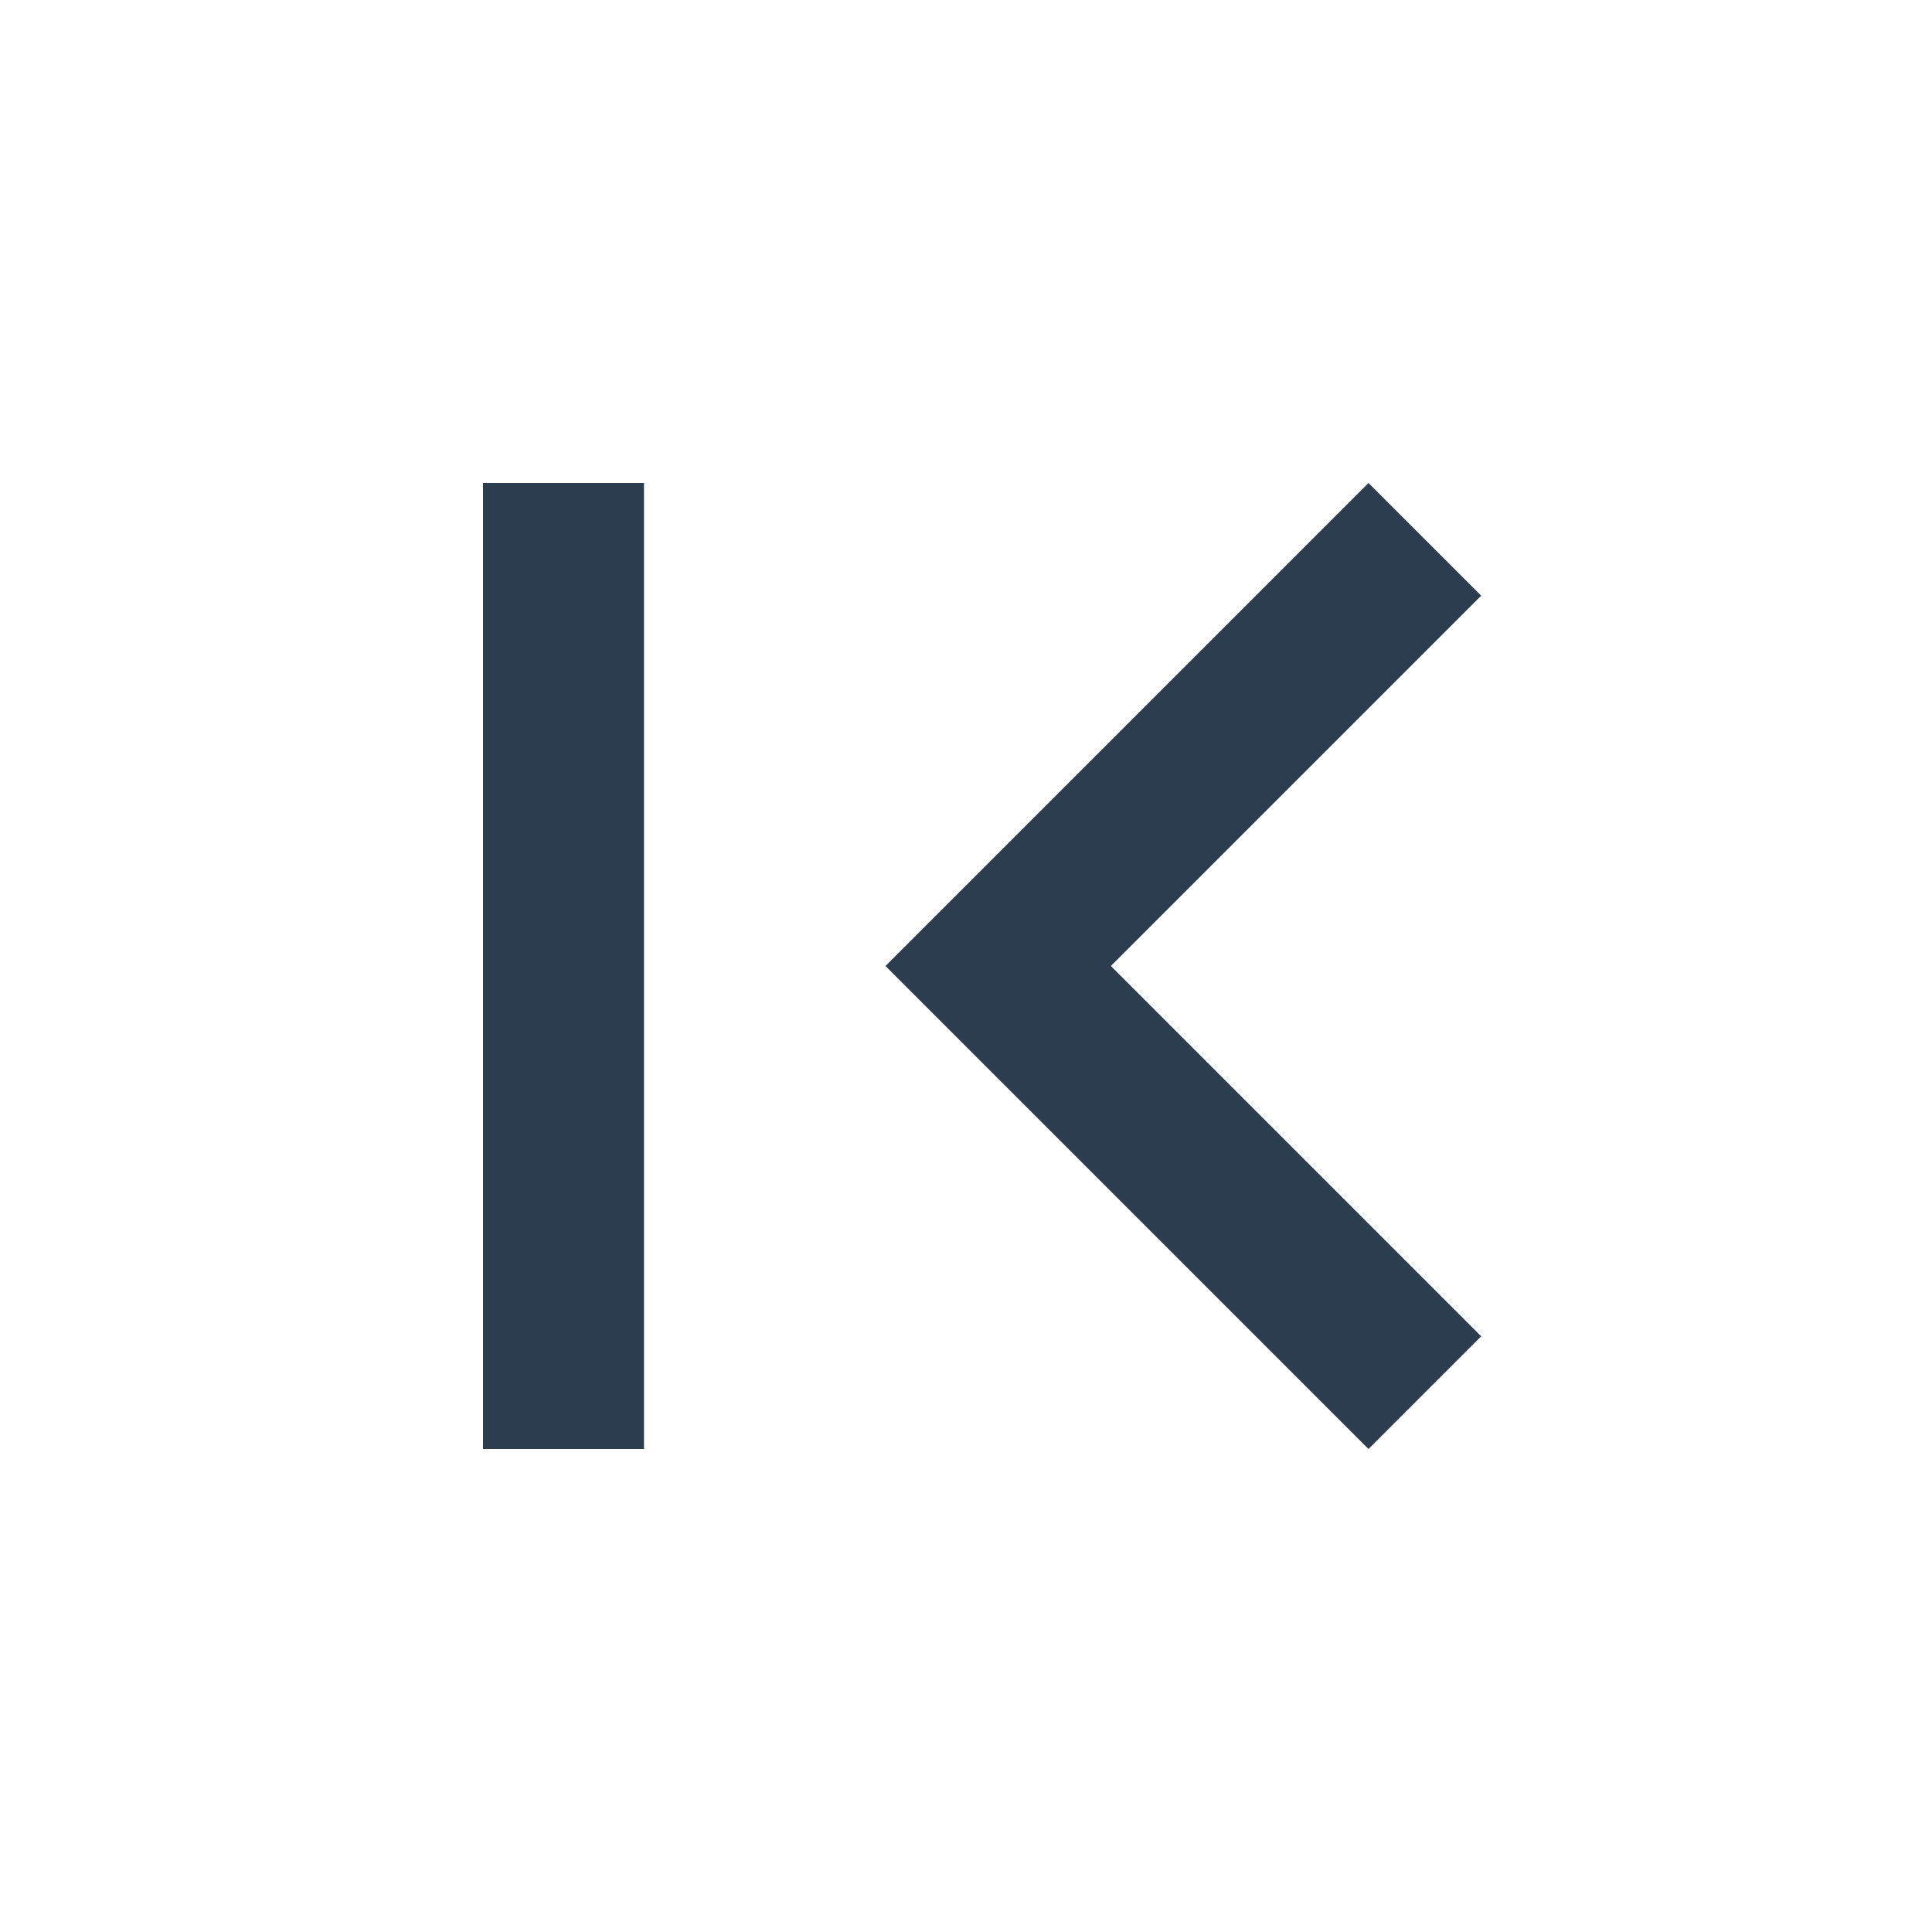 <svg xmlns="http://www.w3.org/2000/svg" height="24px" viewBox="0 -960 960 960" width="24px" fill="#2c3d50"><path d="M240-240v-480h80v480h-80Zm440 0L440-480l240-240 56 56-184 184 184 184-56 56Z"/></svg>
